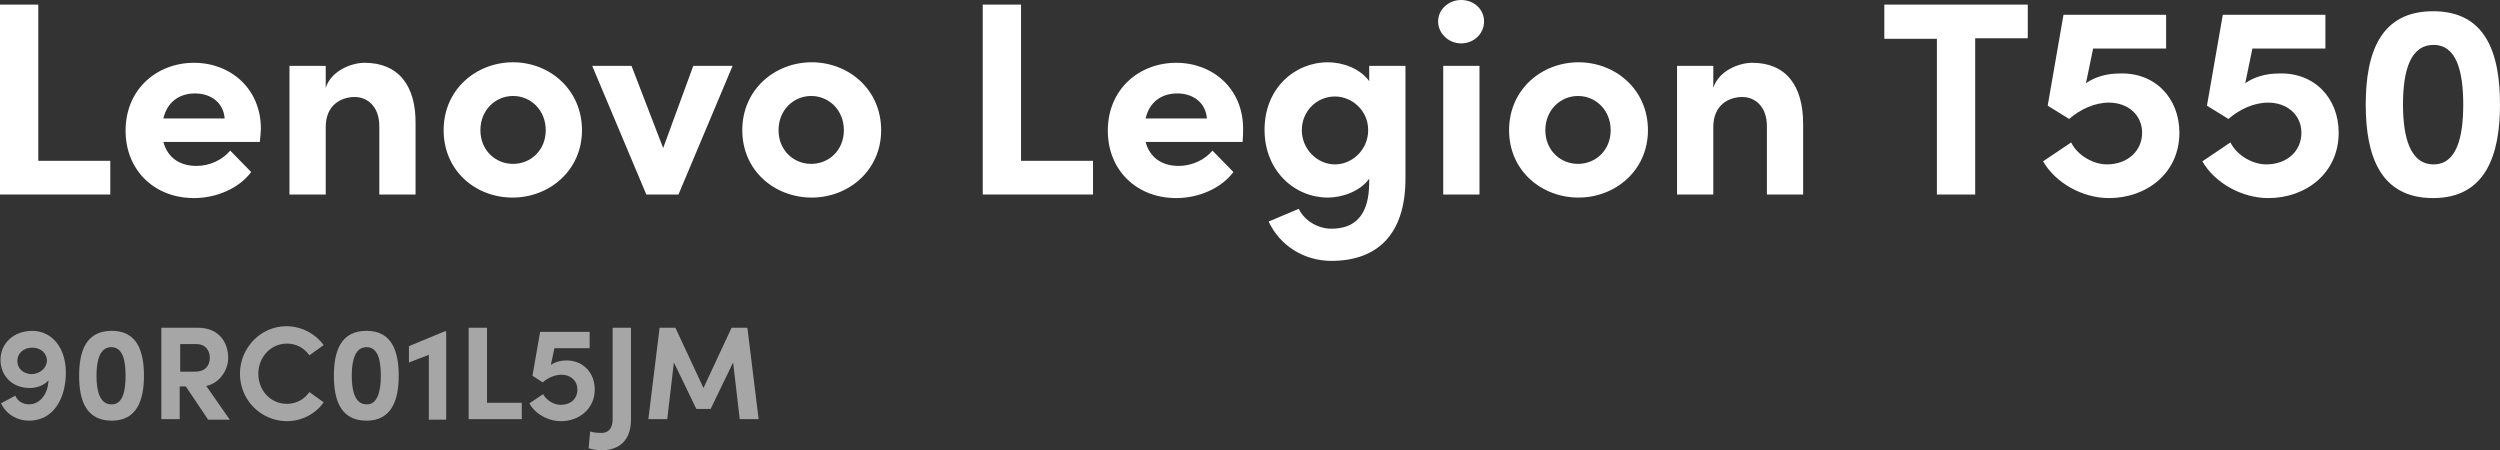 <?xml version="1.0" encoding="utf-8"?>
<!-- Generator: Adobe Illustrator 24.3.0, SVG Export Plug-In . SVG Version: 6.00 Build 0)  -->
<svg version="1.1" id="レイヤー_1" xmlns="http://www.w3.org/2000/svg" xmlns:xlink="http://www.w3.org/1999/xlink" x="0px"
	 y="0px" viewBox="0 0 489.7 88.2" style="enable-background:new 0 0 489.7 88.2;" xml:space="preserve">
<rect x="0" y="0" width="489.7" height="88.2" fill="#333333" stroke="none"/>
<style type="text/css">
	.st0{fill:#FFFFFF;}
	.st1{fill:#A6A6A7;}
</style>
<g>
	<path class="st0" d="M7.5,31.5h14.1v6.6H0V0.9h7.5V31.5z"/>
	<path class="st0" d="M50.9,27.8H32c0.8,3,3.1,4.7,6.5,4.7c2.6,0,5.1-1.2,6.6-3l4.1,4.2c-2.4,3.2-6.8,5.1-11.2,5.1
		c-7.8,0-13.4-5.5-13.4-13.2c0-8.2,6.2-13.3,13.4-13.3c7.2,0,13.1,5.1,13.1,12.9C51.1,25.8,51,26.7,50.9,27.8z M44,23.2
		c-0.2-3-2.6-4.9-5.8-4.9c-2.9,0-5.4,1.5-6.2,4.9H44z"/>
	<path class="st0" d="M81.4,24.3v13.8h-7.1V24.7c0-3.9-2.4-5.7-4.8-5.7c-2.5,0-5.7,1.4-5.7,5.9v13.2h-7.1V12.9h7.1v4.3
		c1.1-3.4,5.1-4.9,7.6-4.9C78,12.3,81.5,16.7,81.4,24.3z"/>
	<path class="st0" d="M86.9,25.5c0-8,6.4-13.3,13.6-13.3S114,17.6,114,25.5c0,7.9-6.4,13.2-13.6,13.2S86.9,33.5,86.9,25.5z
		 M106.9,25.5c0-3.9-2.9-6.7-6.4-6.7s-6.4,2.8-6.4,6.7c0,3.9,2.9,6.6,6.4,6.6S106.9,29.4,106.9,25.5z"/>
	<path class="st0" d="M135.8,12.9h7.7l-10.6,25.2h-6.3l-10.6-25.2h7.7l6.2,16.1L135.8,12.9z"/>
	<path class="st0" d="M145.4,25.5c0-8,6.4-13.3,13.6-13.3s13.6,5.3,13.6,13.3c0,7.9-6.4,13.2-13.6,13.2S145.4,33.5,145.4,25.5z
		 M165.3,25.5c0-3.9-2.9-6.7-6.4-6.7s-6.4,2.8-6.4,6.7c0,3.9,2.9,6.6,6.4,6.6S165.3,29.4,165.3,25.5z"/>
	<path class="st0" d="M200,31.5h14.1v6.6h-21.6V0.9h7.5V31.5z"/>
	<path class="st0" d="M243.4,27.8h-19c0.8,3,3.1,4.7,6.5,4.7c2.6,0,5.1-1.2,6.6-3l4.1,4.2c-2.4,3.2-6.8,5.1-11.2,5.1
		c-7.8,0-13.4-5.5-13.4-13.2c0-8.2,6.2-13.3,13.4-13.3c7.2,0,13.1,5.1,13.1,12.9C243.5,25.8,243.5,26.7,243.4,27.8z M236.4,23.2
		c-0.2-3-2.6-4.9-5.8-4.9c-2.9,0-5.4,1.5-6.2,4.9H236.4z"/>
	<path class="st0" d="M268.2,12.9h7.1V35c0,11-5.6,16.1-14.5,16.1c-5.4,0-10.1-3-12.3-7.7l5.9-2.5c1.1,2.3,3.7,3.9,6.4,3.9
		c4.5,0,7.4-2.5,7.4-9.1V35c-1.8,2.5-5.3,3.7-8.1,3.7c-6.5,0-12.4-5.2-12.4-13.3s5.9-13.2,12.4-13.2c2.9,0,6.3,1.2,8.1,3.7V12.9z
		 M268,25.5c0-3.9-3.2-6.6-6.5-6.6c-3.6,0-6.5,2.9-6.5,6.6c0,3.7,3,6.7,6.5,6.7C264.9,32.2,268,29.3,268,25.5z"/>
	<path class="st0" d="M281.7,4.2c0-2.4,2.1-4.2,4.5-4.2c2.5,0,4.5,1.8,4.5,4.2s-2,4.3-4.5,4.3C283.8,8.5,281.7,6.6,281.7,4.2z
		 M282.7,38.1V12.9h7.1v25.2H282.7z"/>
	<path class="st0" d="M295.6,25.5c0-8,6.4-13.3,13.6-13.3s13.6,5.3,13.6,13.3c0,7.9-6.4,13.2-13.6,13.2S295.6,33.5,295.6,25.5z
		 M315.5,25.5c0-3.9-2.9-6.7-6.4-6.7s-6.4,2.8-6.4,6.7c0,3.9,2.9,6.6,6.4,6.6S315.5,29.4,315.5,25.5z"/>
	<path class="st0" d="M353.2,24.3v13.8h-7.1V24.7c0-3.9-2.4-5.7-4.8-5.7c-2.5,0-5.7,1.4-5.7,5.9v13.2h-7.1V12.9h7.1v4.3
		c1.1-3.4,5.1-4.9,7.6-4.9C349.8,12.3,353.2,16.7,353.2,24.3z"/>
	<path class="st0" d="M397.2,0.9v6.6h-10.3v30.6h-7.5V7.6h-10.3V0.9H397.2z"/>
	<path class="st0" d="M426.9,26c0,7.9-6.4,12.8-13.8,12.8c-5.2,0-10.5-3-12.9-7.2l5.5-3.7c1.2,2.5,4.3,4.3,7,4.3
		c4,0,6.9-2.6,6.9-6.2c0-3.5-2.8-5.9-6.5-5.9c-2.8,0-5.6,1.3-7.8,3.2l-4.2-2.6l3.1-17.8h20.1v6.6h-14.3l-1.4,6.8
		c1.7-1.2,4-1.9,6.5-1.9C422.1,14.1,426.9,19.2,426.9,26z"/>
	<path class="st0" d="M458.1,26c0,7.9-6.4,12.8-13.8,12.8c-5.2,0-10.5-3-12.9-7.2l5.5-3.7c1.2,2.5,4.3,4.3,7,4.3
		c4.1,0,6.9-2.6,6.9-6.2c0-3.5-2.8-5.9-6.5-5.9c-2.8,0-5.6,1.3-7.8,3.2l-4.2-2.6l3.1-17.8h20.1v6.6h-14.3l-1.4,6.8
		c1.7-1.2,4-1.9,6.5-1.9C453.3,14.1,458.1,19.2,458.1,26z"/>
	<path class="st0" d="M463.4,20.5c0-10.2,2.9-18.3,13.2-18.3c10.2,0,13.1,8,13.1,18.3c0,10-2.9,18.3-13.1,18.3
		C466.3,38.8,463.4,30.6,463.4,20.5z M482.5,20.5c0-6.5-1.3-11.7-5.8-11.7c-4.6,0-6,5.1-6,11.7c0,6.4,1.4,11.7,6,11.7
		C481.2,32.2,482.5,26.9,482.5,20.5z"/>
</g>
<g>
	<path class="st1" d="M12.9,73c0,5-2.4,9.4-7.2,9.4c-2.2,0-4.4-1.1-5.5-3.4L3,77.5c0.5,1.2,1.6,1.7,2.7,1.7c2.1,0,3.7-2,3.8-4.7
		c-0.8,0.9-2.1,1.5-3.7,1.5c-3.5,0-5.7-2.5-5.7-5.5c0-3.2,2.5-5.7,6.3-5.7C10.3,64.9,12.9,68.2,12.9,73z M9.2,70.7
		c0-1.5-1.2-2.6-2.9-2.6c-1.7,0-2.9,1.1-2.9,2.6c0,1.5,1.1,2.5,2.8,2.6C7.9,73.2,9.1,72.1,9.2,70.7z"/>
	<path class="st1" d="M15.5,73.6c0-4.9,1.4-8.8,6.4-8.8c4.9,0,6.3,3.9,6.3,8.8c0,4.8-1.4,8.8-6.3,8.8C16.9,82.4,15.5,78.5,15.5,73.6
		z M24.6,73.6c0-3.1-0.6-5.6-2.8-5.6c-2.2,0-2.9,2.5-2.9,5.6c0,3.1,0.7,5.6,2.9,5.6C24,79.3,24.6,76.7,24.6,73.6z"/>
	<path class="st1" d="M40.7,82.1l-4.3-6.4h-1.2v6.4h-3.6V64.2h7.2c4.1,0,5.9,2.9,5.9,5.9c0,2.5-1.8,5-4.3,5.5l4.6,6.6H40.7z
		 M35.3,67.4v5.4h2.9c2,0,2.9-1.2,2.9-2.7s-0.9-2.7-2.6-2.7H35.3z"/>
	<path class="st1" d="M47,73.2c0-5,4-9.3,9.1-9.3c3,0,5.7,1.5,7.3,3.7l-2.8,2c-1-1.4-2.5-2.3-4.4-2.3c-3.2,0-5.6,2.7-5.6,5.9
		s2.3,5.9,5.6,5.9c1.9,0,3.4-0.9,4.4-2.3l2.8,2c-1.6,2.3-4.3,3.7-7.3,3.7C51,82.4,47,78.3,47,73.2z"/>
	<path class="st1" d="M65.4,73.6c0-4.9,1.4-8.8,6.4-8.8c4.9,0,6.3,3.9,6.3,8.8c0,4.8-1.4,8.8-6.3,8.8C66.8,82.4,65.4,78.5,65.4,73.6
		z M74.6,73.6c0-3.1-0.6-5.6-2.8-5.6c-2.2,0-2.9,2.5-2.9,5.6c0,3.1,0.7,5.6,2.9,5.6C73.9,79.3,74.6,76.7,74.6,73.6z"/>
	<path class="st1" d="M87.1,64.9h0.3v17.3H84V69.5L80.1,71v-3.2L87.1,64.9z"/>
	<path class="st1" d="M95.4,78.9h6.8v3.2H91.8V64.2h3.6V78.9z"/>
	<path class="st1" d="M116.5,76.3c0,3.8-3.1,6.2-6.6,6.2c-2.5,0-5.1-1.4-6.2-3.5l2.7-1.8c0.6,1.2,2.1,2.1,3.4,2.1c2,0,3.3-1.2,3.3-3
		c0-1.7-1.3-2.9-3.1-2.9c-1.3,0-2.7,0.6-3.7,1.5l-2-1.3l1.5-8.6h9.7v3.2h-6.9l-0.7,3.3c0.8-0.6,1.9-0.9,3.1-0.9
		C114.2,70.6,116.5,73,116.5,76.3z"/>
	<path class="st1" d="M115.3,87.8l0.3-3.3c0.7,0.3,2.1,0.3,2.2,0.3c1.6,0,2.2-1.2,2.2-2.6v-18h3.6v18c0,3.3-1.6,6-5.8,6
		C117.3,88.2,116.1,88.1,115.3,87.8z"/>
	<path class="st1" d="M148.6,82.1h-3.7L143.6,71l-4.4,9.1h-2.8L132,71l-1.3,11.1H127l2.2-17.9h3.1l5.5,11.8l5.5-11.8h3.1L148.6,82.1
		z"/>
</g>
</svg>
